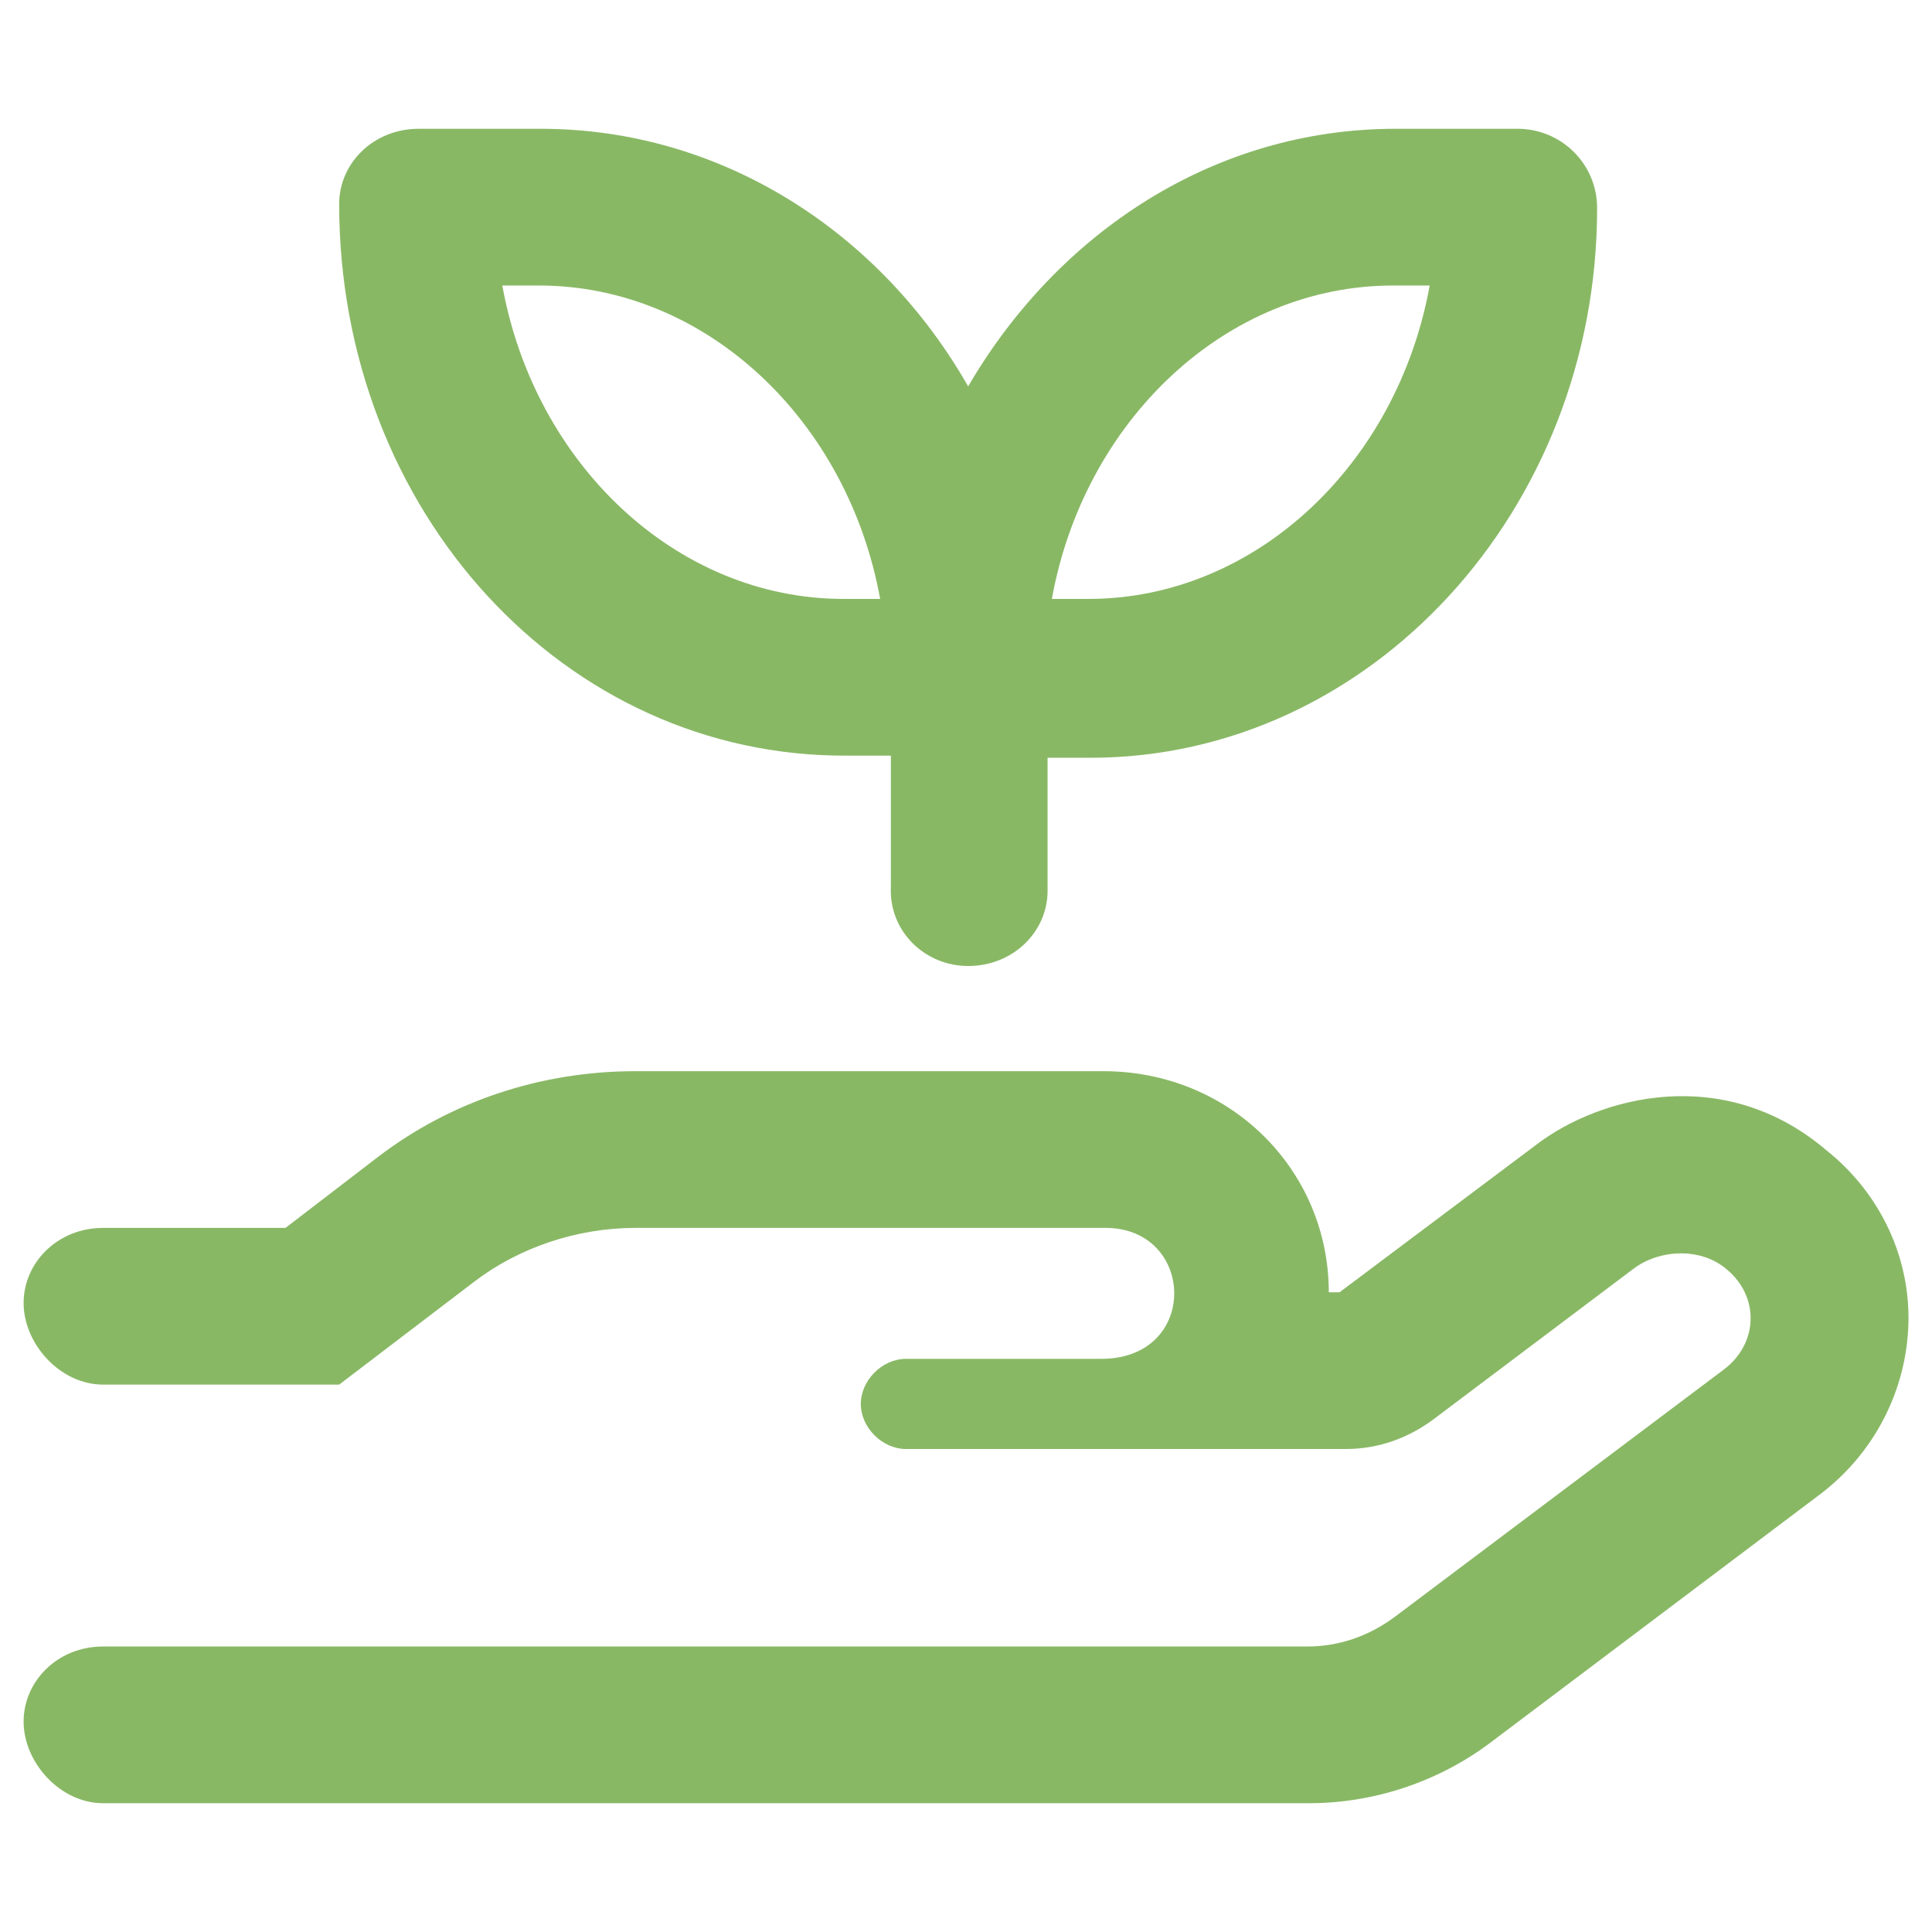 <?xml version="1.0" encoding="utf-8"?>
<!-- Generator: Adobe Illustrator 27.9.0, SVG Export Plug-In . SVG Version: 6.00 Build 0)  -->
<svg version="1.1" id="Layer_1" xmlns="http://www.w3.org/2000/svg" xmlns:xlink="http://www.w3.org/1999/xlink" x="0px" y="0px"
	 viewBox="0 0 90 90" style="enable-background:new 0 0 90 90;" xml:space="preserve">
<style type="text/css">
	.st0{fill:#89B865;}
</style>
<g>
	<path class="st0" d="M88.9,61.7c-0.1,3.1-1.6,6-4.1,7.9L69.4,81.2C67,83,64,84,61,84H4.8c-2,0-3.7-1.9-3.7-3.8s1.6-3.5,3.7-3.5
		h56.1c1.5,0,2.9-0.5,4.1-1.4l15.3-11.5c1.6-1.2,1.7-3.4,0.1-4.7c-1.2-1-3.1-0.9-4.3,0l-9.3,7c-1.2,0.9-2.6,1.4-4.1,1.4H42.2
		c-1.1,0-2.1-1-2.1-2.1s1-2.1,2.1-2.1h9.1c4.6,0,4.4-6.1,0.2-6.1H29.6c-2.7,0-5.4,0.9-7.5,2.5l-6.3,4.8l-11,0c-2,0-3.7-1.9-3.7-3.8
		s1.6-3.5,3.7-3.5h8.5l4.3-3.3c3.4-2.6,7.6-4,12-4h21.8c5.9,0,10.5,4.6,10.5,10.3h0.5l9.2-6.9c2.9-2.2,8.7-3.8,13.5,0.3
		C87.6,55.6,89,58.6,88.9,61.7z M15.8,9.5c0-1.9,1.6-3.5,3.7-3.5h5.7c8.4,0,15.8,4.8,19.9,12c4.2-7.2,11.5-12,19.9-12h5.7
		c2,0,3.7,1.6,3.7,3.7c0,14.1-10.6,25.6-23.6,25.6h-2v6.2c0,1.9-1.6,3.5-3.7,3.5c-2,0-3.7-1.6-3.6-3.7v-6.1h-2
		C26.3,35.3,15.8,23.8,15.8,9.5z M23.4,13.3c1.5,8.3,8.1,14.6,15.9,14.6H41c-1.5-8.3-8.1-14.6-15.9-14.6H23.4z M49,27.9h1.7
		c7.8,0,14.4-6.3,15.9-14.6h-1.7C57.1,13.3,50.5,19.6,49,27.9z"/>
</g>
</svg>
